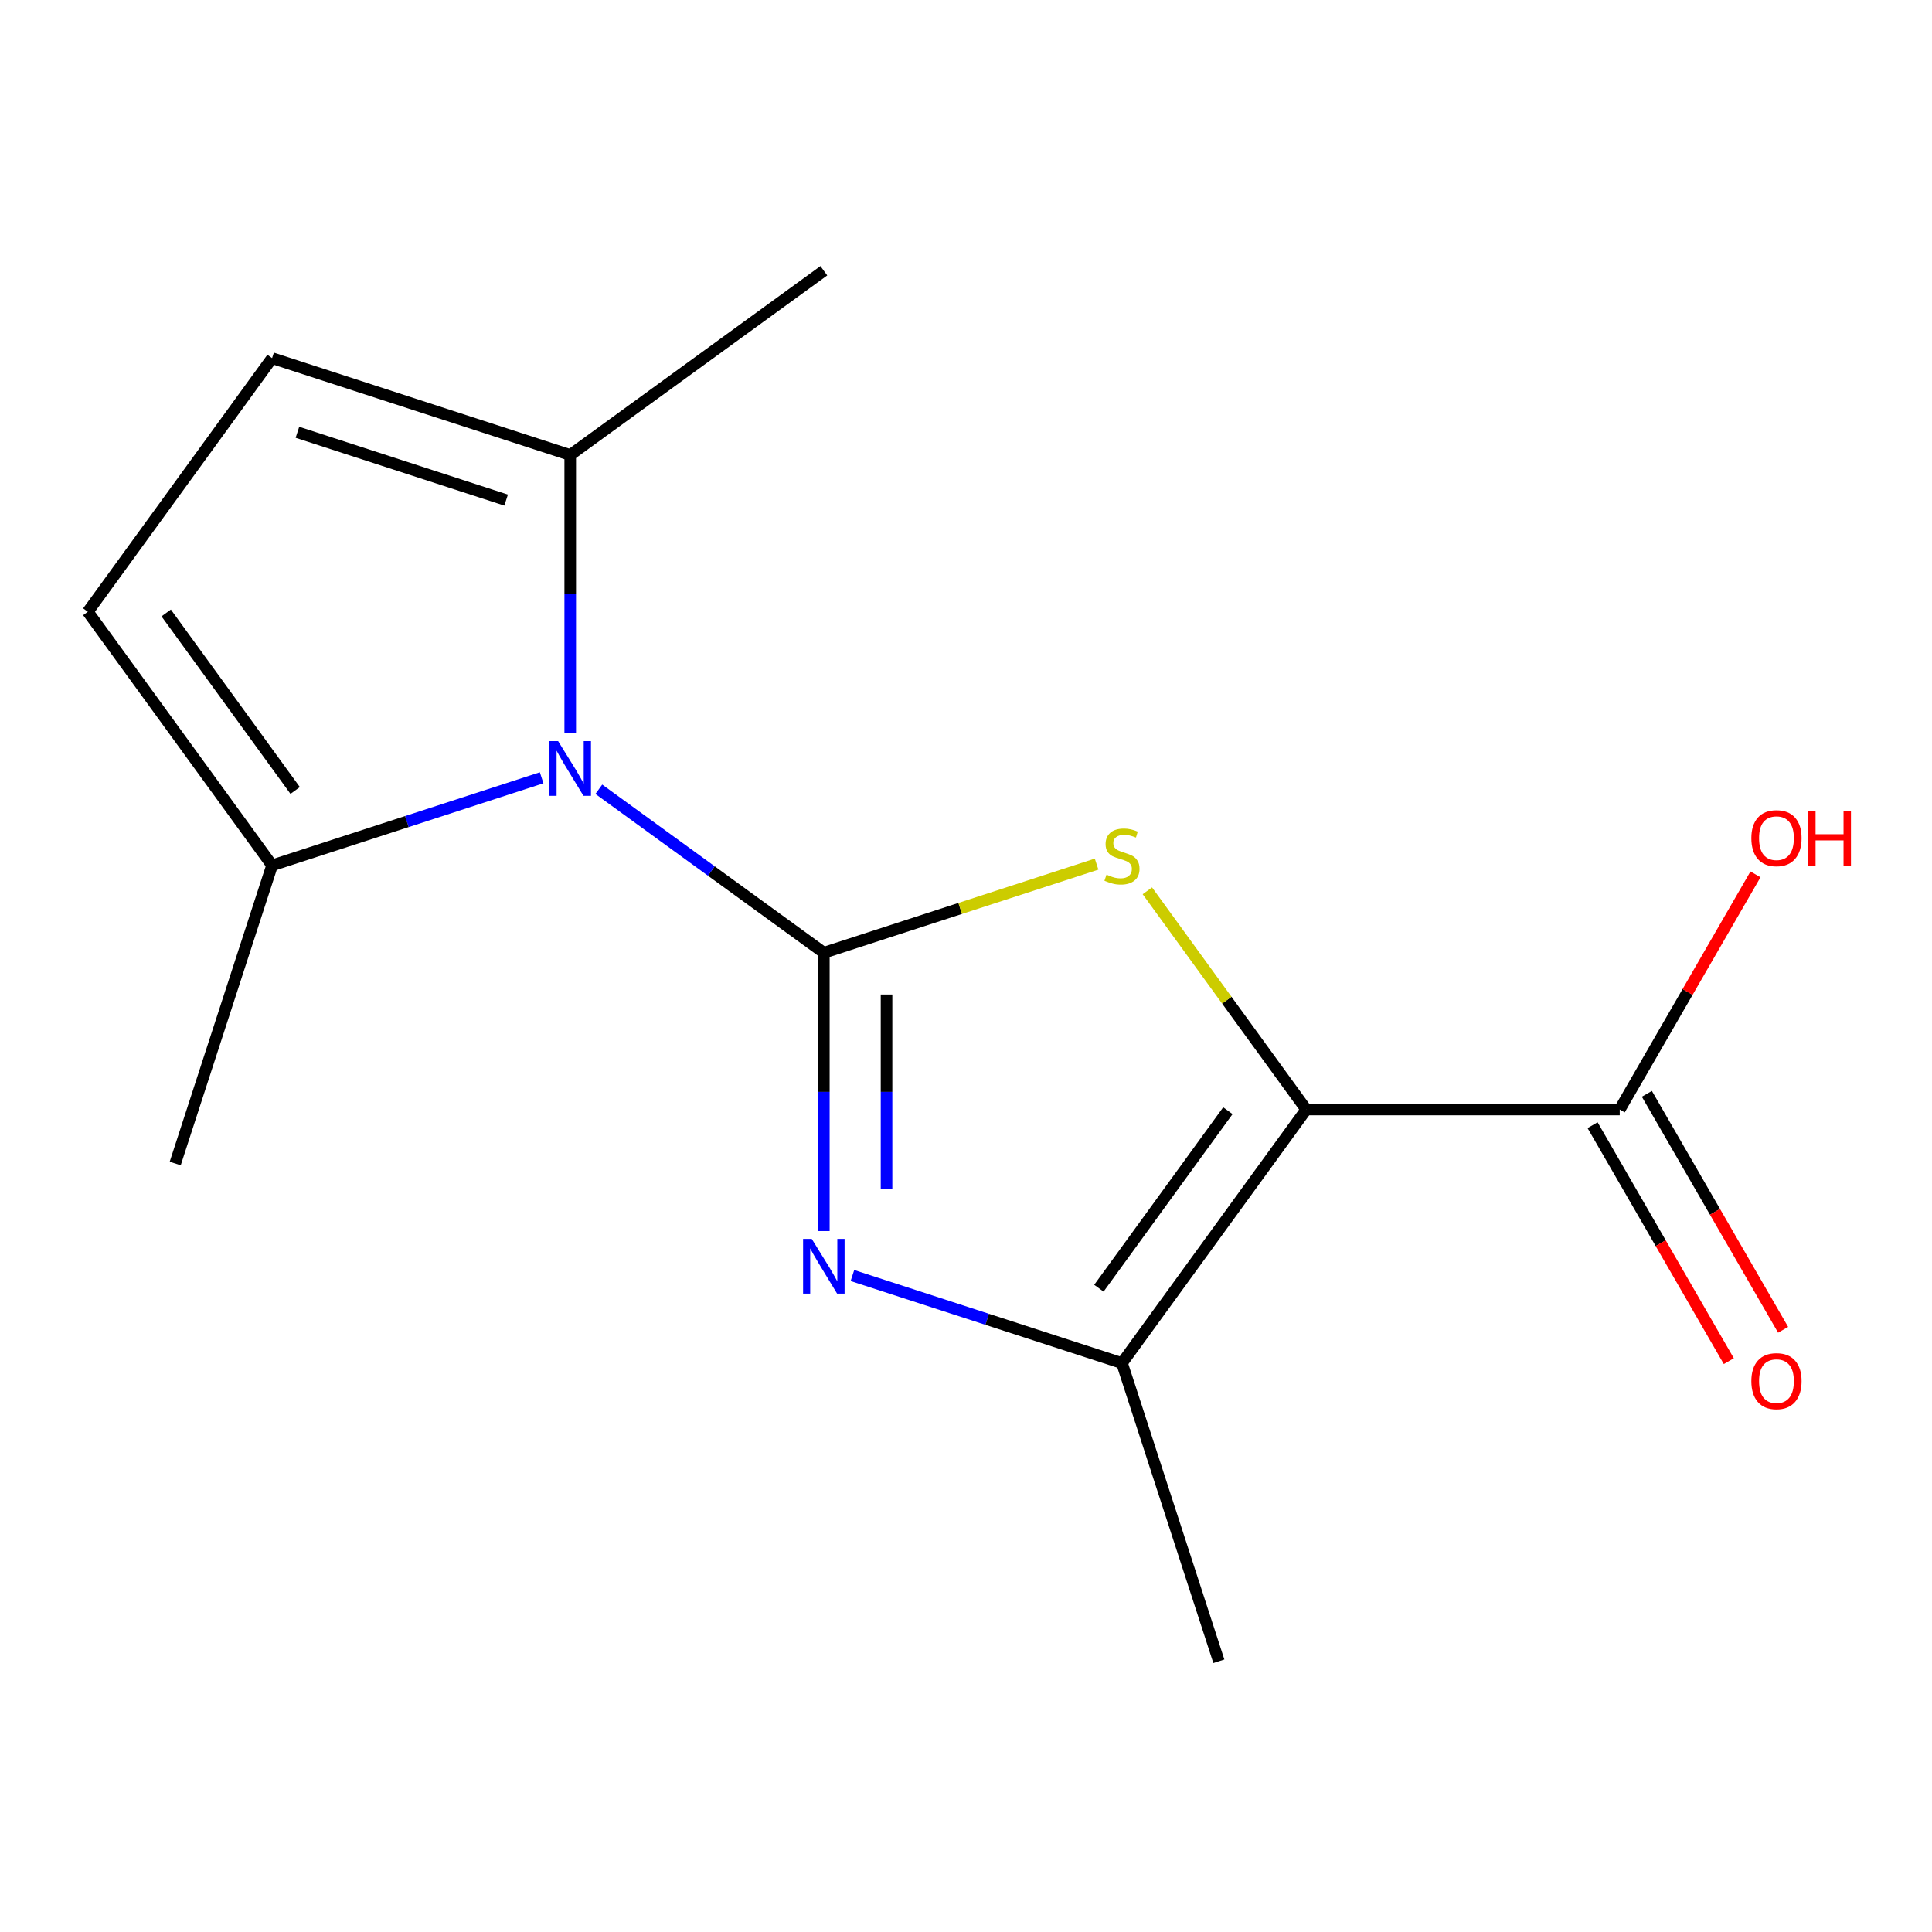 <?xml version='1.0' encoding='iso-8859-1'?>
<svg version='1.1' baseProfile='full'
              xmlns='http://www.w3.org/2000/svg'
                      xmlns:rdkit='http://www.rdkit.org/xml'
                      xmlns:xlink='http://www.w3.org/1999/xlink'
                  xml:space='preserve'
width='1000px' height='1000px' viewBox='0 0 1000 1000'>
<!-- END OF HEADER -->
<rect style='opacity:1.0;fill:#FFFFFF;stroke:none' width='1000' height='1000' x='0' y='0'> </rect>
<path class='bond-1' d='M 426.415,493.144 L 497.005,470.208' style='fill:none;fill-rule:evenodd;stroke:#000000;stroke-width:6px;stroke-linecap:butt;stroke-linejoin:miter;stroke-opacity:1' />
<path class='bond-1' d='M 497.005,470.208 L 567.595,447.272' style='fill:none;fill-rule:evenodd;stroke:#CCCC00;stroke-width:6px;stroke-linecap:butt;stroke-linejoin:miter;stroke-opacity:1' />
<path class='bond-2' d='M 426.415,493.144 L 426.415,565.165' style='fill:none;fill-rule:evenodd;stroke:#000000;stroke-width:6px;stroke-linecap:butt;stroke-linejoin:miter;stroke-opacity:1' />
<path class='bond-2' d='M 426.415,565.165 L 426.415,637.186' style='fill:none;fill-rule:evenodd;stroke:#0000FF;stroke-width:6px;stroke-linecap:butt;stroke-linejoin:miter;stroke-opacity:1' />
<path class='bond-2' d='M 458.866,514.751 L 458.866,565.165' style='fill:none;fill-rule:evenodd;stroke:#000000;stroke-width:6px;stroke-linecap:butt;stroke-linejoin:miter;stroke-opacity:1' />
<path class='bond-2' d='M 458.866,565.165 L 458.866,615.58' style='fill:none;fill-rule:evenodd;stroke:#0000FF;stroke-width:6px;stroke-linecap:butt;stroke-linejoin:miter;stroke-opacity:1' />
<path class='bond-3' d='M 426.415,493.144 L 368.178,450.833' style='fill:none;fill-rule:evenodd;stroke:#000000;stroke-width:6px;stroke-linecap:butt;stroke-linejoin:miter;stroke-opacity:1' />
<path class='bond-3' d='M 368.178,450.833 L 309.941,408.521' style='fill:none;fill-rule:evenodd;stroke:#0000FF;stroke-width:6px;stroke-linecap:butt;stroke-linejoin:miter;stroke-opacity:1' />
<path class='bond-0' d='M 676.105,574.274 L 634.987,517.679' style='fill:none;fill-rule:evenodd;stroke:#000000;stroke-width:6px;stroke-linecap:butt;stroke-linejoin:miter;stroke-opacity:1' />
<path class='bond-0' d='M 634.987,517.679 L 593.868,461.084' style='fill:none;fill-rule:evenodd;stroke:#CCCC00;stroke-width:6px;stroke-linecap:butt;stroke-linejoin:miter;stroke-opacity:1' />
<path class='bond-5' d='M 676.105,574.274 L 838.364,574.274' style='fill:none;fill-rule:evenodd;stroke:#000000;stroke-width:6px;stroke-linecap:butt;stroke-linejoin:miter;stroke-opacity:1' />
<path class='bond-15' d='M 676.105,574.274 L 580.732,705.544' style='fill:none;fill-rule:evenodd;stroke:#000000;stroke-width:6px;stroke-linecap:butt;stroke-linejoin:miter;stroke-opacity:1' />
<path class='bond-15' d='M 635.545,574.889 L 568.784,666.778' style='fill:none;fill-rule:evenodd;stroke:#000000;stroke-width:6px;stroke-linecap:butt;stroke-linejoin:miter;stroke-opacity:1' />
<path class='bond-4' d='M 441.211,660.211 L 510.972,682.877' style='fill:none;fill-rule:evenodd;stroke:#0000FF;stroke-width:6px;stroke-linecap:butt;stroke-linejoin:miter;stroke-opacity:1' />
<path class='bond-4' d='M 510.972,682.877 L 580.732,705.544' style='fill:none;fill-rule:evenodd;stroke:#000000;stroke-width:6px;stroke-linecap:butt;stroke-linejoin:miter;stroke-opacity:1' />
<path class='bond-6' d='M 280.348,402.579 L 210.588,425.245' style='fill:none;fill-rule:evenodd;stroke:#0000FF;stroke-width:6px;stroke-linecap:butt;stroke-linejoin:miter;stroke-opacity:1' />
<path class='bond-6' d='M 210.588,425.245 L 140.828,447.912' style='fill:none;fill-rule:evenodd;stroke:#000000;stroke-width:6px;stroke-linecap:butt;stroke-linejoin:miter;stroke-opacity:1' />
<path class='bond-7' d='M 295.145,379.555 L 295.145,307.534' style='fill:none;fill-rule:evenodd;stroke:#0000FF;stroke-width:6px;stroke-linecap:butt;stroke-linejoin:miter;stroke-opacity:1' />
<path class='bond-7' d='M 295.145,307.534 L 295.145,235.513' style='fill:none;fill-rule:evenodd;stroke:#000000;stroke-width:6px;stroke-linecap:butt;stroke-linejoin:miter;stroke-opacity:1' />
<path class='bond-12' d='M 580.732,705.544 L 630.872,859.861' style='fill:none;fill-rule:evenodd;stroke:#000000;stroke-width:6px;stroke-linecap:butt;stroke-linejoin:miter;stroke-opacity:1' />
<path class='bond-10' d='M 824.312,582.387 L 859.571,643.458' style='fill:none;fill-rule:evenodd;stroke:#000000;stroke-width:6px;stroke-linecap:butt;stroke-linejoin:miter;stroke-opacity:1' />
<path class='bond-10' d='M 859.571,643.458 L 894.831,704.53' style='fill:none;fill-rule:evenodd;stroke:#FF0000;stroke-width:6px;stroke-linecap:butt;stroke-linejoin:miter;stroke-opacity:1' />
<path class='bond-10' d='M 852.416,566.161 L 887.675,627.232' style='fill:none;fill-rule:evenodd;stroke:#000000;stroke-width:6px;stroke-linecap:butt;stroke-linejoin:miter;stroke-opacity:1' />
<path class='bond-10' d='M 887.675,627.232 L 922.935,688.304' style='fill:none;fill-rule:evenodd;stroke:#FF0000;stroke-width:6px;stroke-linecap:butt;stroke-linejoin:miter;stroke-opacity:1' />
<path class='bond-11' d='M 838.364,574.274 L 873.496,513.422' style='fill:none;fill-rule:evenodd;stroke:#000000;stroke-width:6px;stroke-linecap:butt;stroke-linejoin:miter;stroke-opacity:1' />
<path class='bond-11' d='M 873.496,513.422 L 908.629,452.57' style='fill:none;fill-rule:evenodd;stroke:#FF0000;stroke-width:6px;stroke-linecap:butt;stroke-linejoin:miter;stroke-opacity:1' />
<path class='bond-9' d='M 140.828,447.912 L 45.455,316.642' style='fill:none;fill-rule:evenodd;stroke:#000000;stroke-width:6px;stroke-linecap:butt;stroke-linejoin:miter;stroke-opacity:1' />
<path class='bond-9' d='M 152.776,409.147 L 86.014,317.258' style='fill:none;fill-rule:evenodd;stroke:#000000;stroke-width:6px;stroke-linecap:butt;stroke-linejoin:miter;stroke-opacity:1' />
<path class='bond-13' d='M 140.828,447.912 L 90.687,602.229' style='fill:none;fill-rule:evenodd;stroke:#000000;stroke-width:6px;stroke-linecap:butt;stroke-linejoin:miter;stroke-opacity:1' />
<path class='bond-8' d='M 295.145,235.513 L 140.828,185.372' style='fill:none;fill-rule:evenodd;stroke:#000000;stroke-width:6px;stroke-linecap:butt;stroke-linejoin:miter;stroke-opacity:1' />
<path class='bond-8' d='M 261.969,258.855 L 153.947,223.756' style='fill:none;fill-rule:evenodd;stroke:#000000;stroke-width:6px;stroke-linecap:butt;stroke-linejoin:miter;stroke-opacity:1' />
<path class='bond-14' d='M 295.145,235.513 L 426.415,140.139' style='fill:none;fill-rule:evenodd;stroke:#000000;stroke-width:6px;stroke-linecap:butt;stroke-linejoin:miter;stroke-opacity:1' />
<path class='bond-16' d='M 140.828,185.372 L 45.455,316.642' style='fill:none;fill-rule:evenodd;stroke:#000000;stroke-width:6px;stroke-linecap:butt;stroke-linejoin:miter;stroke-opacity:1' />
<path  class='atom-2' d='M 572.732 452.724
Q 573.052 452.844, 574.372 453.404
Q 575.692 453.964, 577.132 454.324
Q 578.612 454.644, 580.052 454.644
Q 582.732 454.644, 584.292 453.364
Q 585.852 452.044, 585.852 449.764
Q 585.852 448.204, 585.052 447.244
Q 584.292 446.284, 583.092 445.764
Q 581.892 445.244, 579.892 444.644
Q 577.372 443.884, 575.852 443.164
Q 574.372 442.444, 573.292 440.924
Q 572.252 439.404, 572.252 436.844
Q 572.252 433.284, 574.652 431.084
Q 577.092 428.884, 581.892 428.884
Q 585.172 428.884, 588.892 430.444
L 587.972 433.524
Q 584.572 432.124, 582.012 432.124
Q 579.252 432.124, 577.732 433.284
Q 576.212 434.404, 576.252 436.364
Q 576.252 437.884, 577.012 438.804
Q 577.812 439.724, 578.932 440.244
Q 580.092 440.764, 582.012 441.364
Q 584.572 442.164, 586.092 442.964
Q 587.612 443.764, 588.692 445.404
Q 589.812 447.004, 589.812 449.764
Q 589.812 453.684, 587.172 455.804
Q 584.572 457.884, 580.212 457.884
Q 577.692 457.884, 575.772 457.324
Q 573.892 456.804, 571.652 455.884
L 572.732 452.724
' fill='#CCCC00'/>
<path  class='atom-3' d='M 420.155 641.243
L 429.435 656.243
Q 430.355 657.723, 431.835 660.403
Q 433.315 663.083, 433.395 663.243
L 433.395 641.243
L 437.155 641.243
L 437.155 669.563
L 433.275 669.563
L 423.315 653.163
Q 422.155 651.243, 420.915 649.043
Q 419.715 646.843, 419.355 646.163
L 419.355 669.563
L 415.675 669.563
L 415.675 641.243
L 420.155 641.243
' fill='#0000FF'/>
<path  class='atom-4' d='M 288.885 383.611
L 298.165 398.611
Q 299.085 400.091, 300.565 402.771
Q 302.045 405.451, 302.125 405.611
L 302.125 383.611
L 305.885 383.611
L 305.885 411.931
L 302.005 411.931
L 292.045 395.531
Q 290.885 393.611, 289.645 391.411
Q 288.445 389.211, 288.085 388.531
L 288.085 411.931
L 284.405 411.931
L 284.405 383.611
L 288.885 383.611
' fill='#0000FF'/>
<path  class='atom-11' d='M 906.493 714.874
Q 906.493 708.074, 909.853 704.274
Q 913.213 700.474, 919.493 700.474
Q 925.773 700.474, 929.133 704.274
Q 932.493 708.074, 932.493 714.874
Q 932.493 721.754, 929.093 725.674
Q 925.693 729.554, 919.493 729.554
Q 913.253 729.554, 909.853 725.674
Q 906.493 721.794, 906.493 714.874
M 919.493 726.354
Q 923.813 726.354, 926.133 723.474
Q 928.493 720.554, 928.493 714.874
Q 928.493 709.314, 926.133 706.514
Q 923.813 703.674, 919.493 703.674
Q 915.173 703.674, 912.813 706.474
Q 910.493 709.274, 910.493 714.874
Q 910.493 720.594, 912.813 723.474
Q 915.173 726.354, 919.493 726.354
' fill='#FF0000'/>
<path  class='atom-12' d='M 906.493 433.834
Q 906.493 427.034, 909.853 423.234
Q 913.213 419.434, 919.493 419.434
Q 925.773 419.434, 929.133 423.234
Q 932.493 427.034, 932.493 433.834
Q 932.493 440.714, 929.093 444.634
Q 925.693 448.514, 919.493 448.514
Q 913.253 448.514, 909.853 444.634
Q 906.493 440.754, 906.493 433.834
M 919.493 445.314
Q 923.813 445.314, 926.133 442.434
Q 928.493 439.514, 928.493 433.834
Q 928.493 428.274, 926.133 425.474
Q 923.813 422.634, 919.493 422.634
Q 915.173 422.634, 912.813 425.434
Q 910.493 428.234, 910.493 433.834
Q 910.493 439.554, 912.813 442.434
Q 915.173 445.314, 919.493 445.314
' fill='#FF0000'/>
<path  class='atom-12' d='M 935.893 419.754
L 939.733 419.754
L 939.733 431.794
L 954.213 431.794
L 954.213 419.754
L 958.053 419.754
L 958.053 448.074
L 954.213 448.074
L 954.213 434.994
L 939.733 434.994
L 939.733 448.074
L 935.893 448.074
L 935.893 419.754
' fill='#FF0000'/>
</svg>
